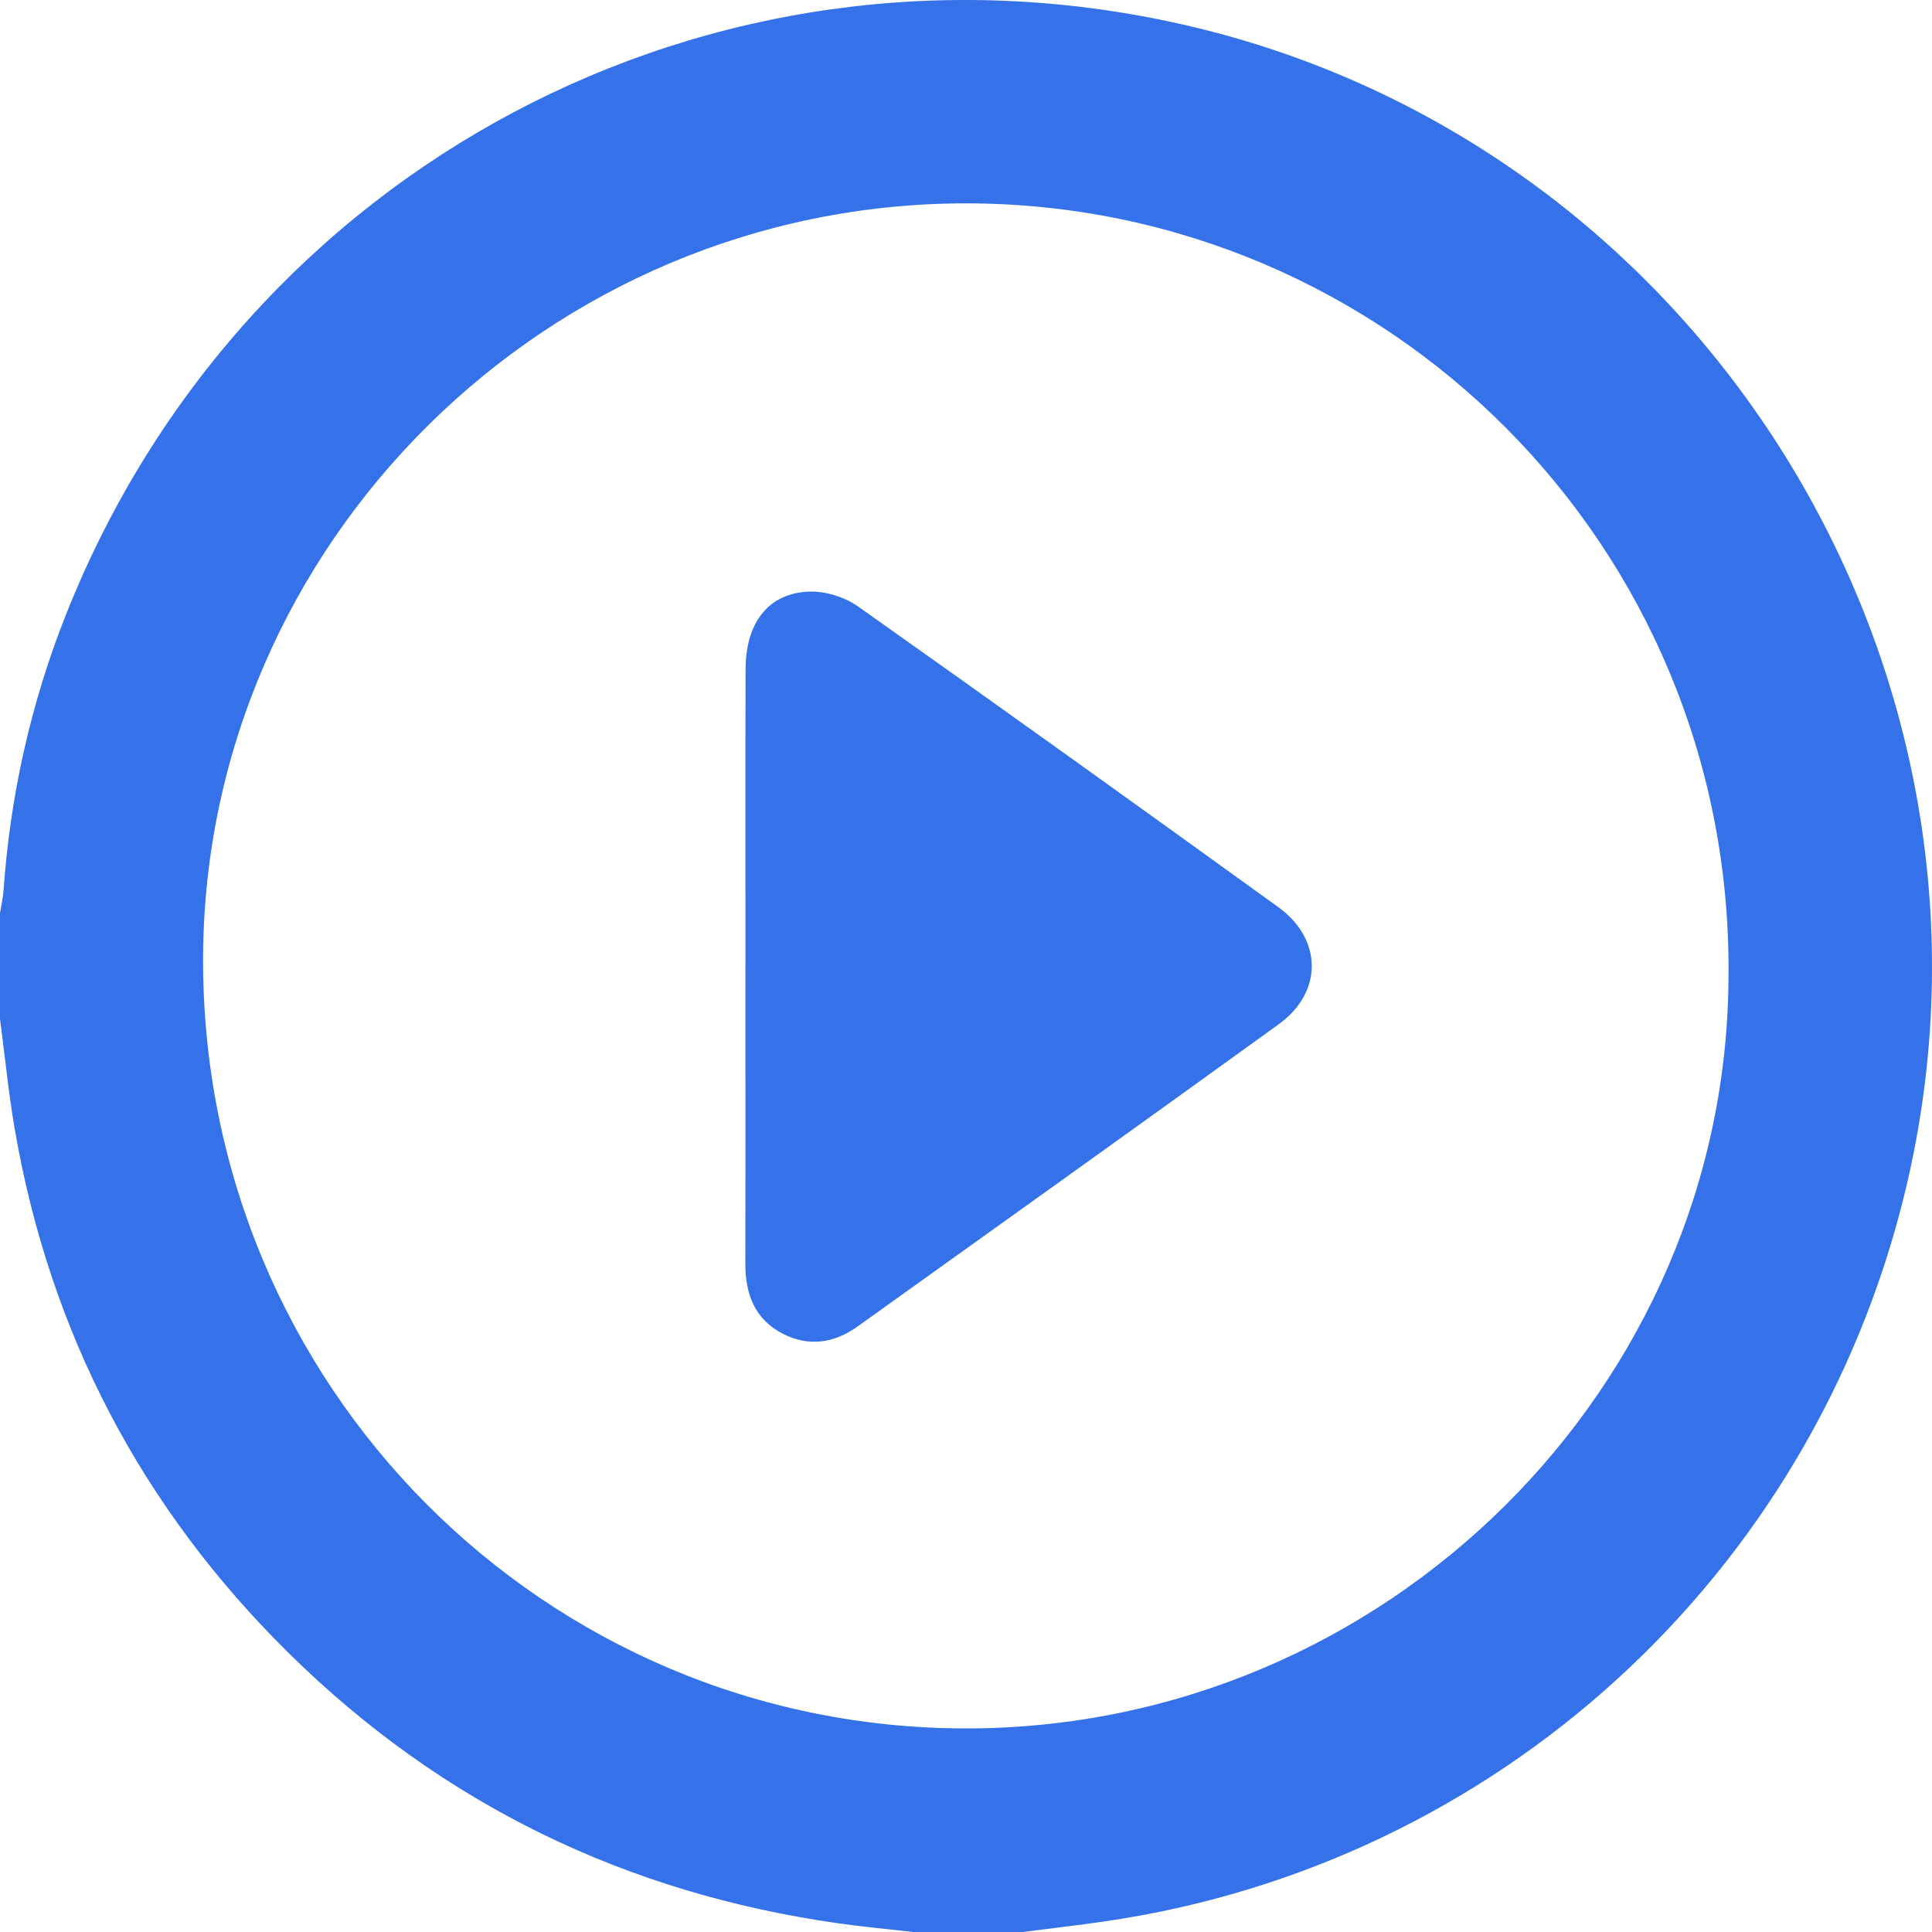 <svg xmlns="http://www.w3.org/2000/svg" width="77" height="77" viewBox="0 0 77 77" fill="none"><g clip-path="url(#clip0_14_809)"><path d="M40.755 77H36.394C35.404 76.886 34.411 76.795 33.425 76.656C24.954 75.456 17.621 71.907 11.524 65.901C5.648 60.108 1.982 53.125 0.584 44.979C0.335 43.529 0.193 42.06 0 40.6C0 39.196 0 37.791 0 36.388C0.047 36.097 0.117 35.807 0.139 35.514C0.405 31.713 1.227 28.03 2.63 24.494C9.694 6.676 28.332 -3.21 46.981 0.941C67.779 5.571 80.936 26.699 75.94 47.447C72.24 62.813 59.637 74.315 44.017 76.579C42.932 76.737 41.842 76.859 40.755 77ZM68.891 38.778C68.987 21.719 55.254 8.118 38.52 8.105C21.817 8.093 8.147 21.687 8.094 38.176C8.039 55.257 21.736 68.89 38.515 68.886C55.212 68.883 68.913 55.272 68.889 38.778H68.891Z" fill="#3572EA"></path><path d="M29.711 38.473C29.711 34.54 29.703 30.604 29.715 26.671C29.72 24.807 30.634 23.631 32.26 23.578C32.906 23.558 33.669 23.797 34.2 24.172C39.804 28.134 45.38 32.135 50.944 36.152C52.714 37.43 52.729 39.547 50.967 40.819C45.385 44.855 39.779 48.856 34.18 52.866C33.249 53.533 32.24 53.685 31.208 53.161C30.076 52.585 29.701 51.568 29.705 50.351C29.715 46.392 29.708 42.432 29.708 38.473H29.711Z" fill="#3572EA"></path></g><defs><clipPath id="clip0_14_809"><rect width="77" height="77" fill="white"></rect></clipPath></defs></svg>